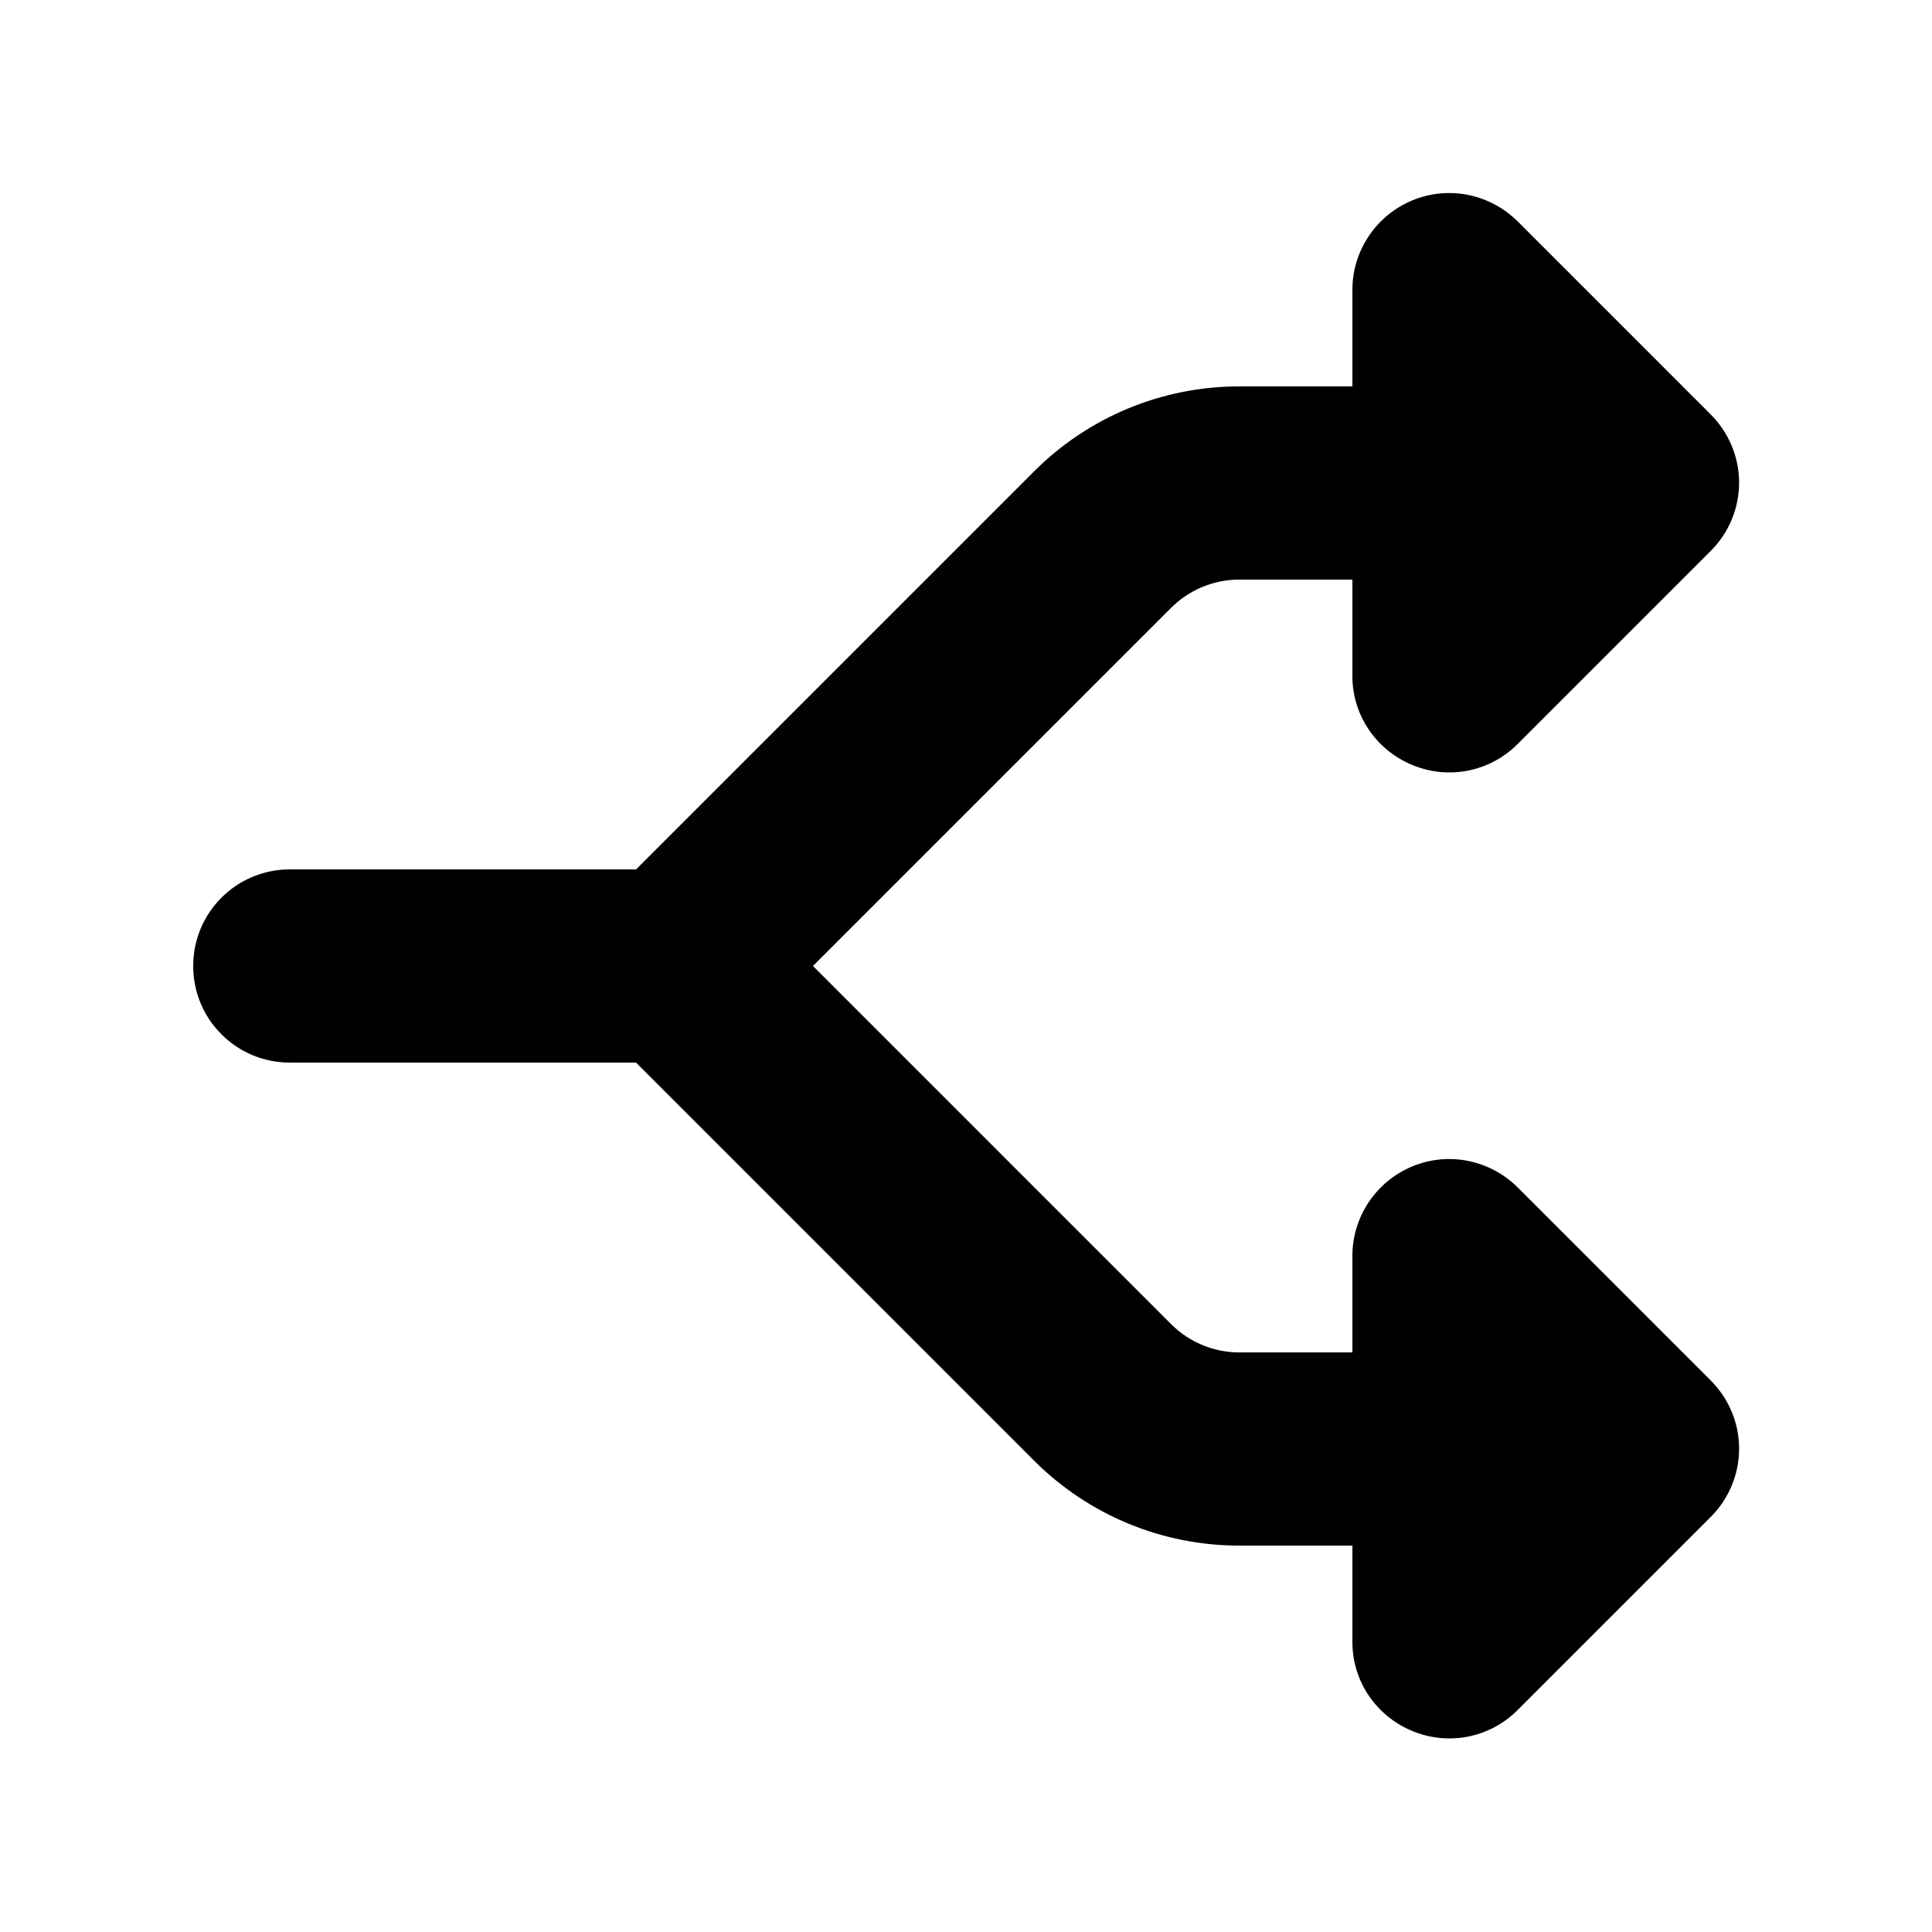 <svg xmlns="http://www.w3.org/2000/svg" viewBox="0 0 640 640"><!--! Font Awesome Pro 7.1.0 by @fontawesome - https://fontawesome.com License - https://fontawesome.com/license (Commercial License) Copyright 2025 Fonticons, Inc. --><path fill="currentColor" d="M467.8 66.4C479.8 61.4 493.5 64.2 502.7 73.3L566.7 137.3C572.7 143.3 576.1 151.4 576.1 159.9C576.1 168.4 572.7 176.5 566.7 182.5L502.7 246.5C493.5 255.7 479.8 258.4 467.8 253.4C455.8 248.4 448 236.9 448 224L448 192L410.5 192C402 192 393.9 195.4 387.9 201.4L269.3 320L387.9 438.6C393.9 444.6 402 448 410.5 448L448 448L448 416C448 403.1 455.8 391.4 467.8 386.4C479.8 381.4 493.5 384.2 502.7 393.3L566.7 457.3C572.7 463.3 576.1 471.4 576.1 479.9C576.1 488.4 572.7 496.5 566.7 502.5L502.7 566.5C493.5 575.7 479.8 578.4 467.8 573.4C455.8 568.4 448 556.9 448 544L448 512L410.5 512C385 512 360.6 501.9 342.6 483.9L210.7 352L96 352C78.3 352 64 337.7 64 320C64 302.3 78.3 288 96 288L210.7 288L342.6 156.1C360.6 138.1 385 128 410.5 128L448 128L448 96C448 83.1 455.8 71.4 467.8 66.4z"/></svg>
